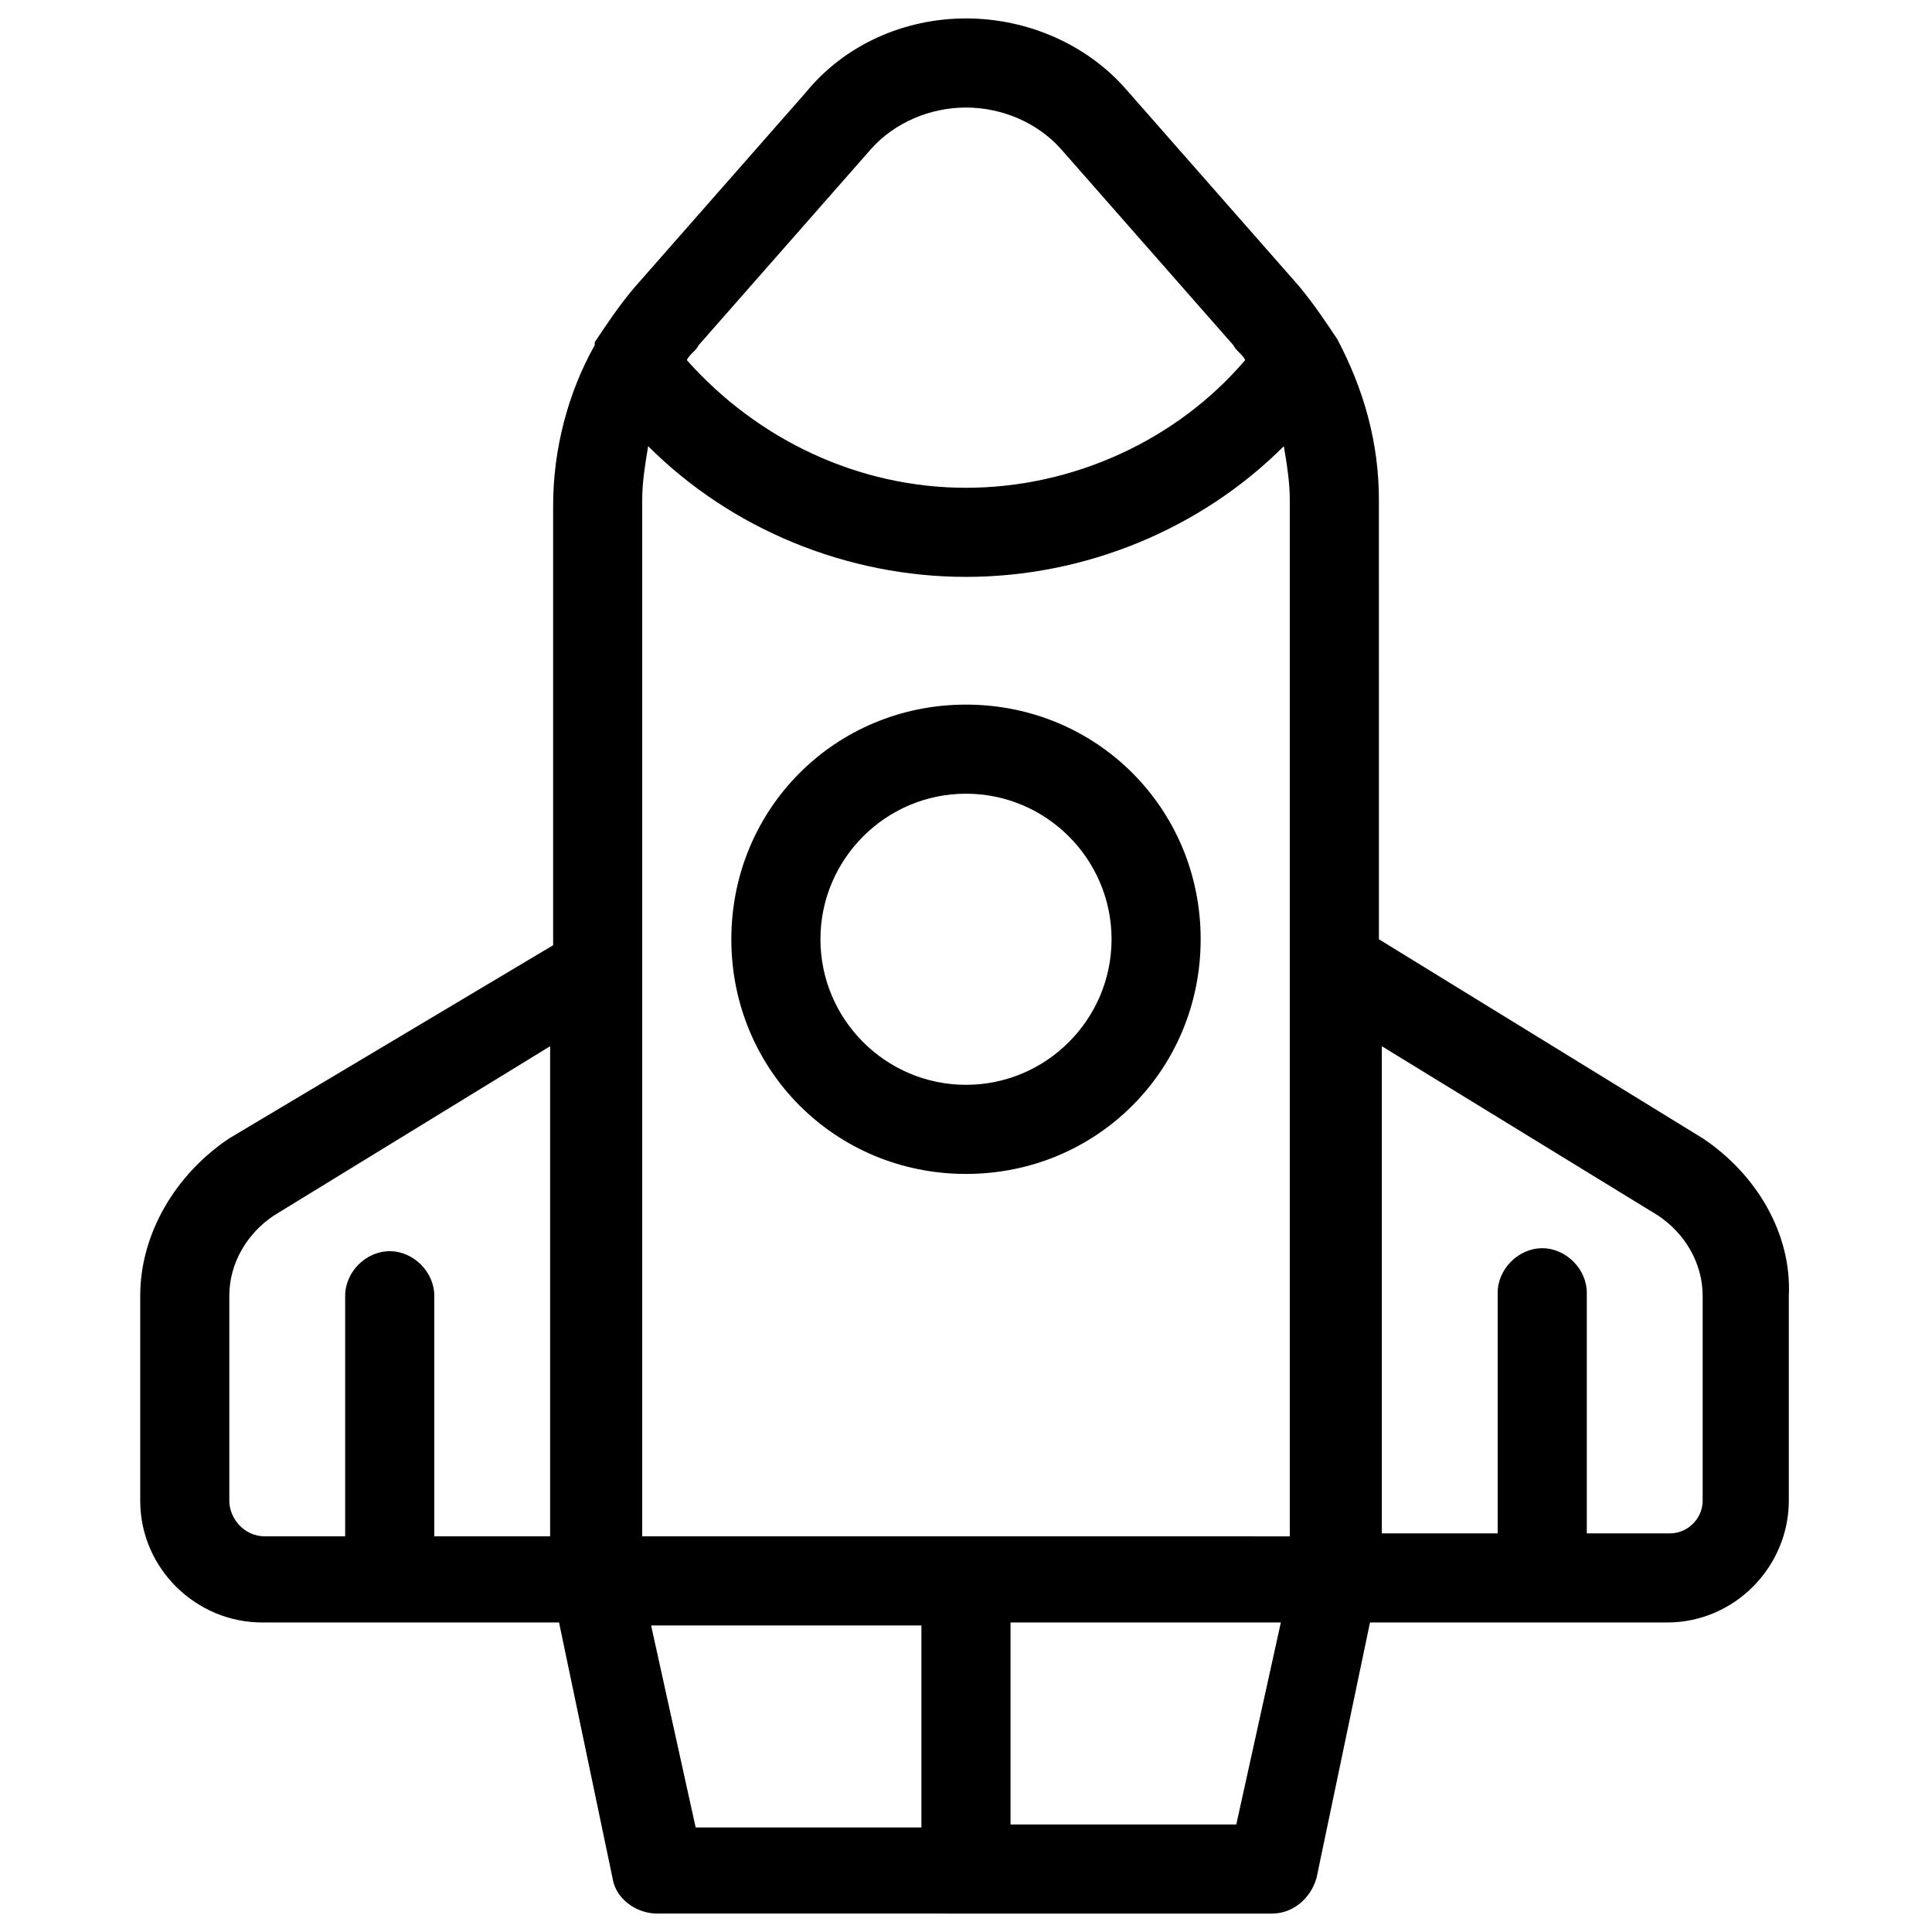 <?xml version="1.0" encoding="UTF-8"?>
<!-- Uploaded to: SVG Repo, www.svgrepo.com, Generator: SVG Repo Mixer Tools -->
<svg width="800px" height="800px" version="1.1" viewBox="144 144 512 512" xmlns="http://www.w3.org/2000/svg">
 <defs>
  <clipPath id="a">
   <path d="m181 148.09h438v503.81h-438z"/>
  </clipPath>
 </defs>
 <g clip-path="url(#a)">
  <path d="m595.23 445.66-85.805-52.742-0.004-116.51c0-14.957-3.938-29.125-11.02-42.508-3.148-4.723-6.297-9.445-10.234-14.168l-45.656-51.957c-10.234-11.809-25.977-18.891-42.508-18.891s-32.273 7.086-42.508 19.68l-45.656 51.957c-3.938 4.723-7.086 9.445-10.234 14.168v0.789c-7.086 12.594-11.02 27.551-11.02 42.508v116.51l-85.809 51.164c-14.172 9.445-23.617 25.191-23.617 41.723v54.316c0 18.105 14.957 32.273 32.273 32.273h78.719l14.168 67.699c0.789 5.512 6.297 9.445 11.809 9.445l81.875 0.004h81.082c5.512 0 10.234-3.938 11.809-9.445l14.168-67.699h78.719c18.105 0 32.273-14.957 32.273-32.273v-54.316c0.789-16.535-8.656-32.281-22.824-41.727zm-195.23 105.48h-85.805v-274.73c0-4.723 0.789-9.445 1.574-14.168 22.043 22.043 52.742 34.637 84.23 34.637s62.188-12.594 84.23-34.637c0.789 4.723 1.574 9.445 1.574 14.168v274.74zm-25.191-367.62c6.297-7.086 15.742-11.02 25.191-11.02 9.445 0 18.895 3.938 25.191 11.02l45.656 51.957c0.789 1.574 2.363 2.363 3.148 3.938-18.105 21.254-45.656 33.852-73.996 33.852s-55.105-12.594-73.996-33.852c0.789-1.574 2.363-2.363 3.148-3.938zm-170.04 358.18v-54.316c0-8.66 4.723-16.531 11.809-21.254l73.211-44.871v129.89h-30.699v-63.762c0-6.297-5.512-11.809-11.809-11.809s-11.809 5.512-11.809 11.809v63.762h-21.258c-5.512 0-9.445-4.723-9.445-9.445zm111.78 33.062h71.637v53.531h-59.828zm155.08 52.742h-59.828v-53.531h71.637zm123.59-85.805c0 4.723-3.938 8.66-8.66 8.66h-22.043v-63.762c0-6.297-5.512-11.809-11.809-11.809s-11.809 5.512-11.809 11.809v63.762h-30.699v-129.1l73.211 44.871c7.086 4.723 11.809 12.594 11.809 21.254z"/>
 </g>
 <path d="m400 330.73c-34.637 0-62.188 27.551-62.188 62.188-0.004 34.637 27.551 62.188 62.188 62.188s62.188-27.551 62.188-62.188c0-34.637-27.551-62.188-62.188-62.188zm0 100.76c-21.254 0-38.574-17.32-38.574-38.574 0-21.254 17.32-38.574 38.574-38.574s38.574 17.32 38.574 38.574c-0.004 21.254-17.32 38.574-38.574 38.574z"/>
</svg>